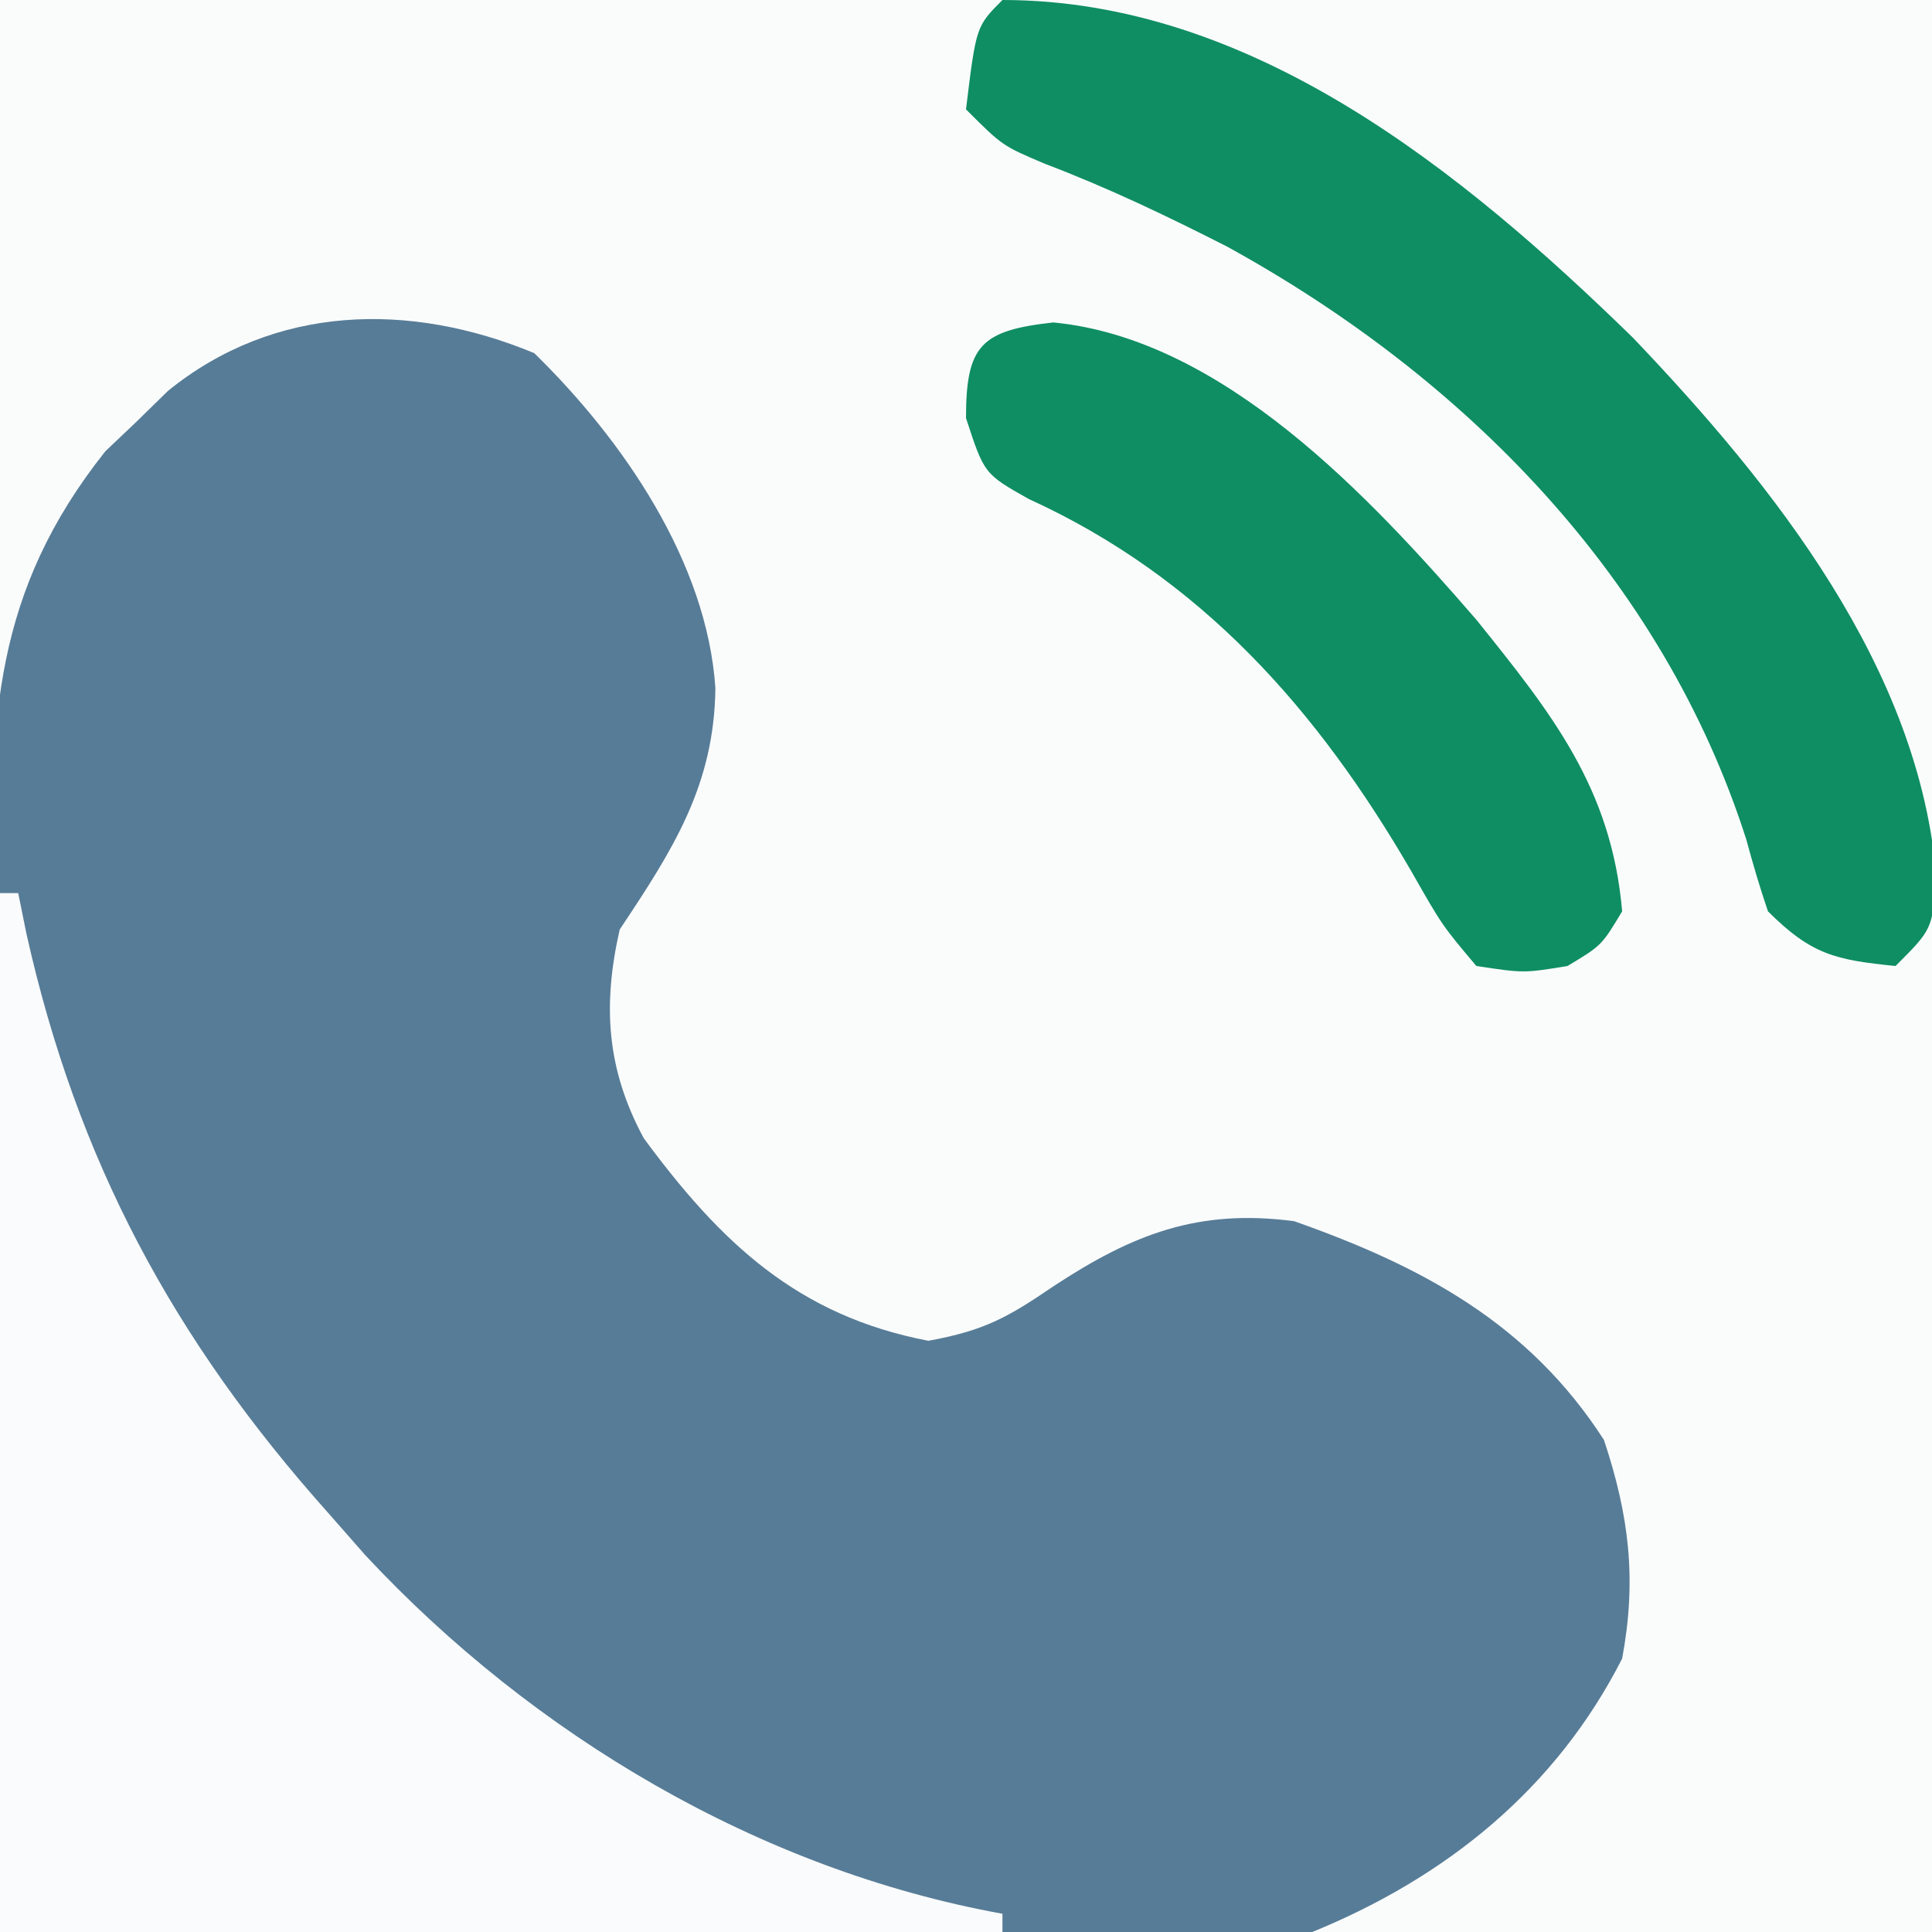 <?xml version="1.0" encoding="UTF-8"?>
<svg version="1.1" xmlns="http://www.w3.org/2000/svg" width="106" height="106">
<rect width="100%" height="100%" fill="#333333" stroke="none"/>
<path d="M0 0 C34.98 0 69.96 0 106 0 C106 34.98 106 69.96 106 106 C71.02 106 36.04 106 0 106 C0 71.02 0 36.04 0 0 Z " fill="#FAFCFC" transform="translate(0,0)"/>
<path d="M0 0 C4.885 4.772 9.477 11.47 9.938 18.375 C9.879 23.718 7.6 27.257 4.688 31.625 C3.741 35.794 3.968 39.291 6.008 43.074 C10.233 48.805 14.449 52.813 21.625 54.188 C24.718 53.619 25.961 52.914 28.5 51.188 C32.849 48.327 36.439 46.936 41.688 47.625 C48.759 50.115 54.587 53.262 58.688 59.625 C60.074 63.784 60.496 67.287 59.688 71.625 C56.047 78.777 50.048 83.615 42.688 86.625 C37.096 87.427 31.597 87.328 25.961 87.211 C24.361 87.2 22.761 87.191 21.161 87.185 C16.982 87.162 12.803 87.104 8.624 87.037 C4.347 86.975 0.07 86.948 -4.207 86.918 C-12.576 86.854 -20.944 86.752 -29.312 86.625 C-29.405 77.506 -29.476 68.387 -29.52 59.268 C-29.541 55.033 -29.569 50.798 -29.614 46.563 C-29.658 42.472 -29.682 38.381 -29.692 34.289 C-29.699 32.732 -29.714 31.176 -29.735 29.62 C-29.863 20.08 -29.669 13.109 -23.531 5.383 C-22.964 4.844 -22.397 4.305 -21.812 3.75 C-21.245 3.196 -20.678 2.641 -20.094 2.07 C-14.249 -2.672 -6.832 -2.836 0 0 Z " fill="#577C97" transform="translate(29.312,19.375)"/>
<path d="M0 0 C0.33 0 0.66 0 1 0 C1.147 0.727 1.294 1.454 1.445 2.203 C4.226 14.67 9.513 24.495 18 34 C19.017 35.158 19.017 35.158 20.055 36.34 C29.26 46.203 41.651 53.579 55 56 C55 56.33 55 56.66 55 57 C36.85 57 18.7 57 0 57 C0 38.19 0 19.38 0 0 Z " fill="#F9FBFC" transform="translate(0,49)"/>
<path d="M0 0 C15.18 0 30.36 0 46 0 C46 14.85 46 29.7 46 45 C44.139 42.209 42.84 39.538 41.438 36.5 C33.501 20.55 19.405 7.8 2.574 1.773 C1.725 1.518 0.875 1.263 0 1 C0 0.67 0 0.34 0 0 Z " fill="#F9FCFA" transform="translate(60,0)"/>
<path d="M0 0 C13.672 0 25.208 9.372 34.594 18.531 C42.31 26.62 50.36 36.685 51.25 48.25 C51 51 51 51 49 53 C45.703 52.67 44.377 52.377 42 50 C41.558 48.702 41.169 47.386 40.812 46.062 C36.203 31.654 25.307 20.663 12.312 13.523 C9.031 11.854 5.776 10.294 2.332 8.988 C0 8 0 8 -2 6 C-1.444 1.444 -1.444 1.444 0 0 Z " fill="#0F8E63" transform="translate(55,0)"/>
<path d="M0 0 C9.309 0.896 17.363 9.563 23.207 16.309 C27.349 21.463 30.626 25.552 31.207 32.309 C30.082 34.184 30.082 34.184 28.207 35.309 C25.812 35.703 25.812 35.703 23.207 35.309 C21.328 33.078 21.328 33.078 19.645 30.121 C14.514 21.27 8.116 14.004 -1.355 9.684 C-3.793 8.309 -3.793 8.309 -4.793 5.246 C-4.793 1.241 -3.959 0.437 0 0 Z " fill="#0F8E63" transform="translate(57.793,17.691)"/>
</svg>
